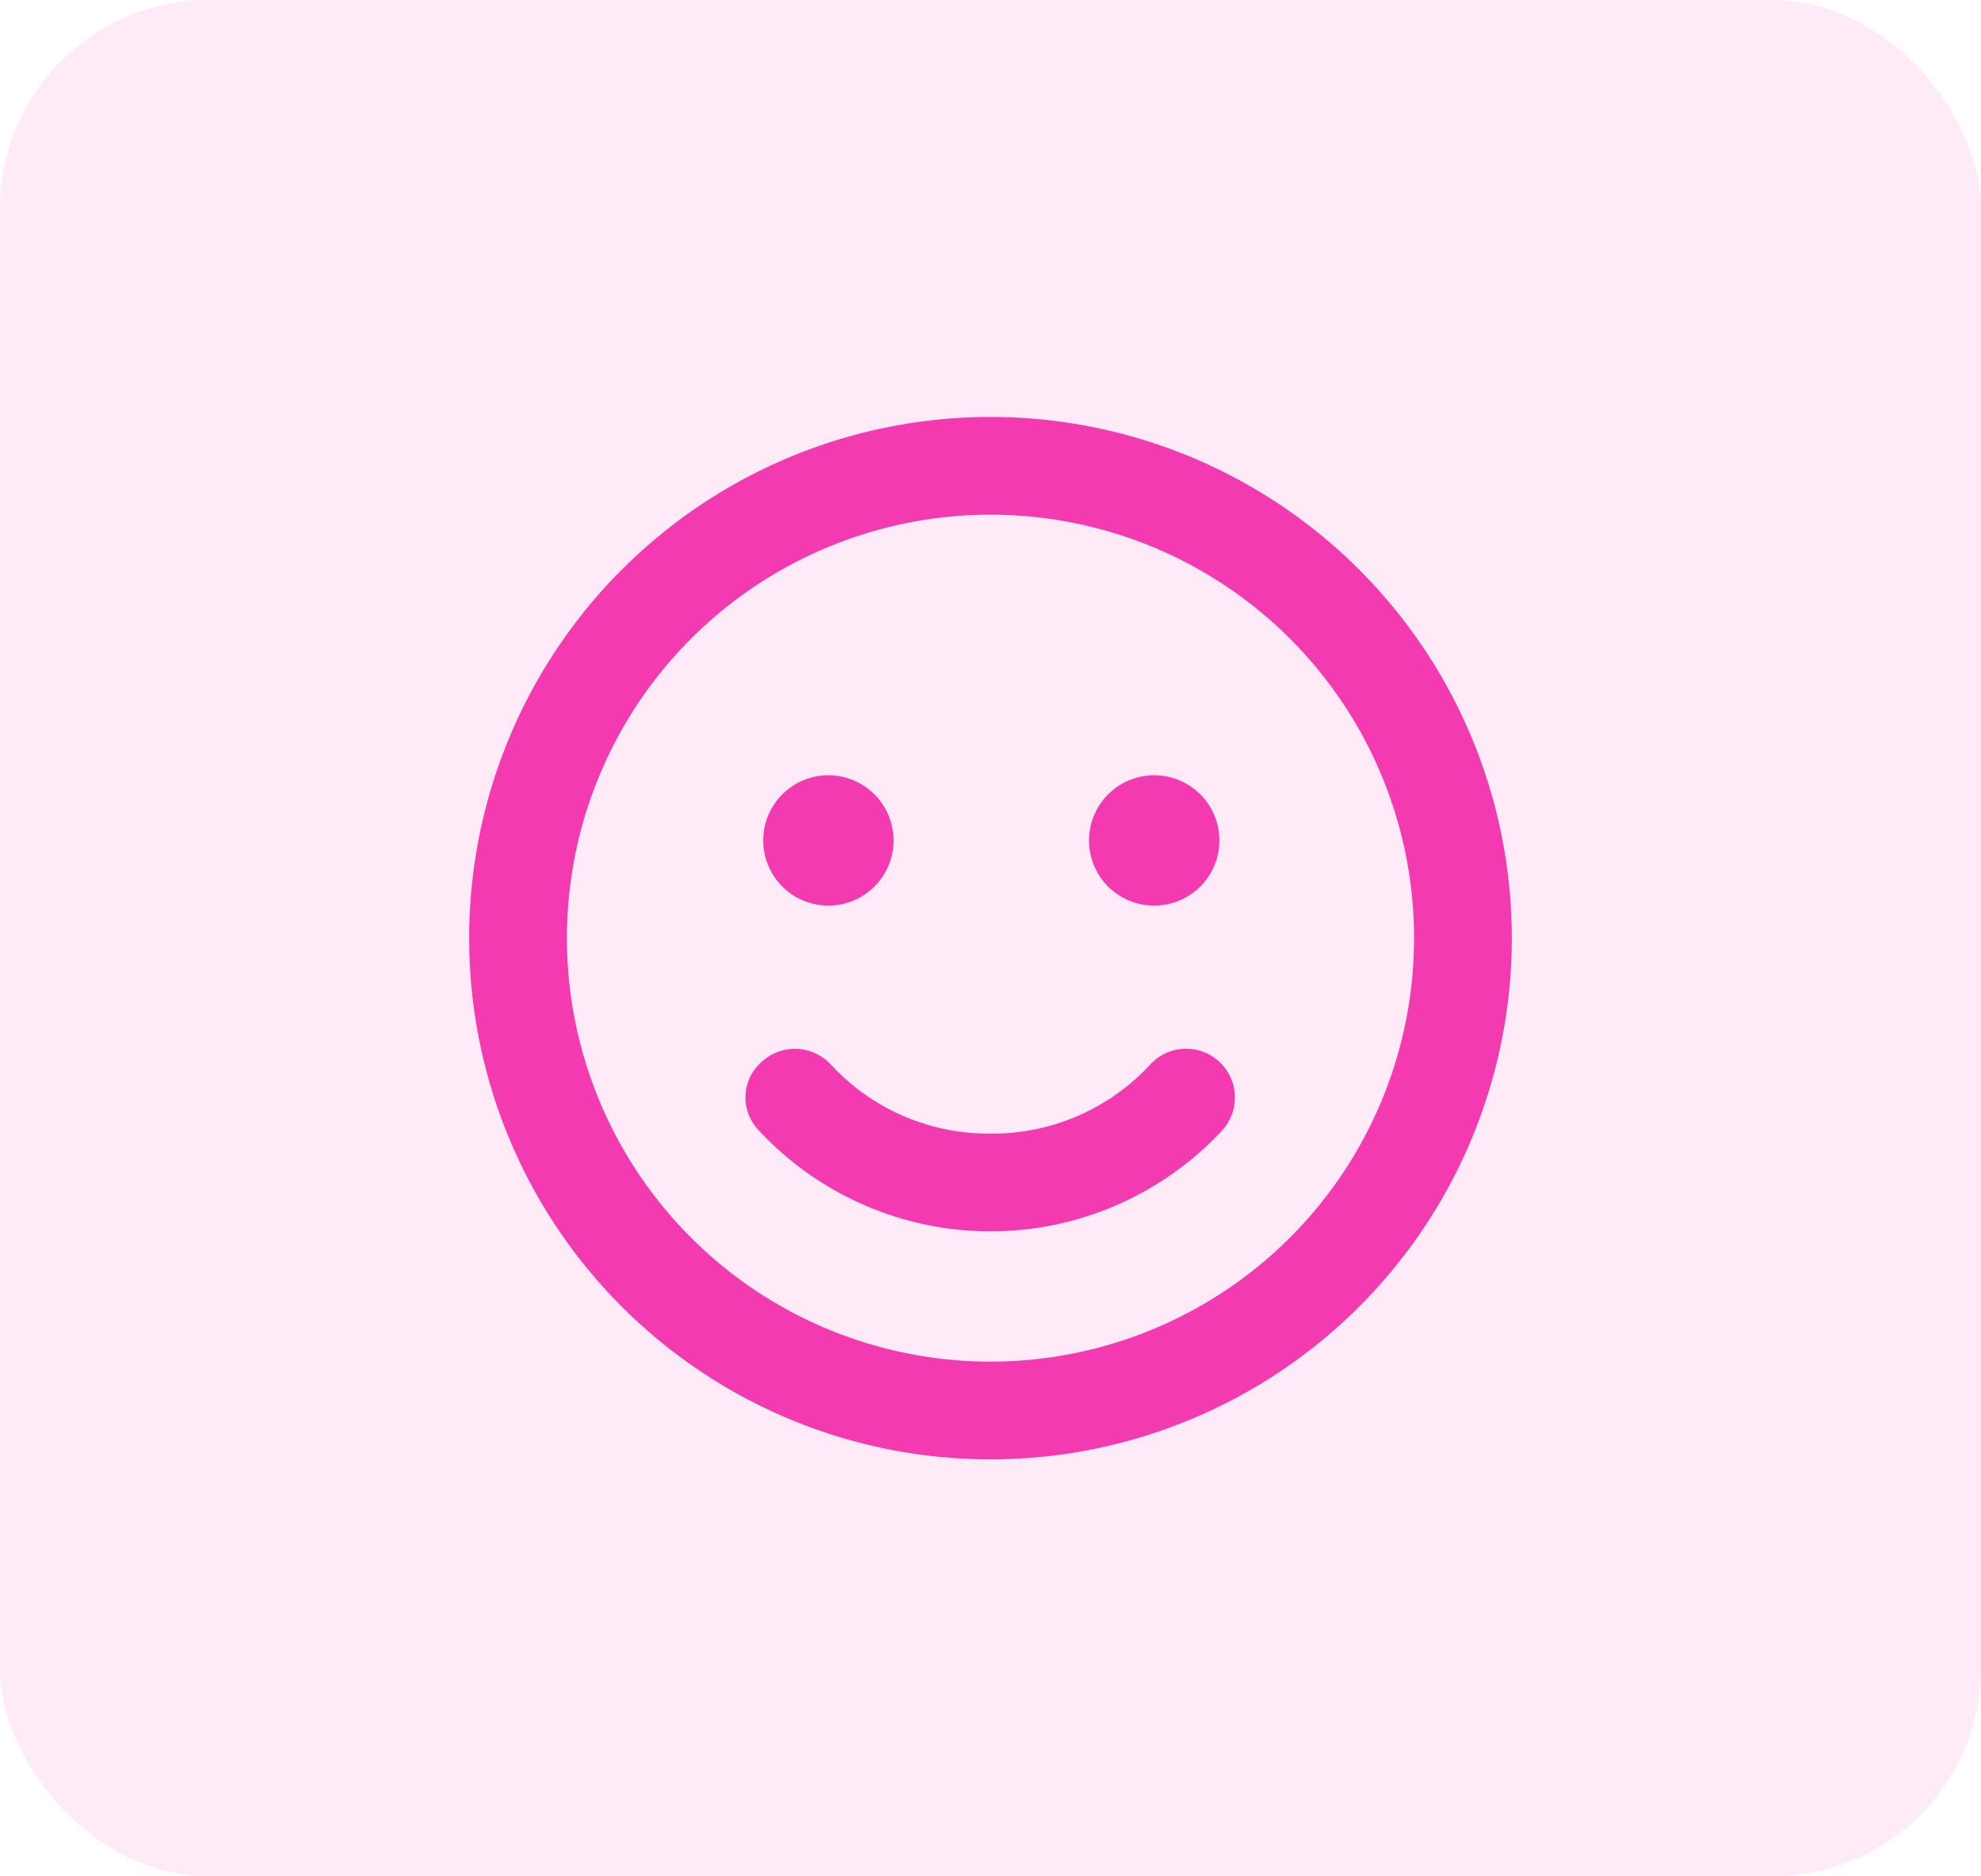 <svg xmlns="http://www.w3.org/2000/svg" width="114" height="108" viewBox="0 0 114 108">
  <g id="icon-experience" transform="translate(-250 -3513)">
    <g id="icon-experience-2" data-name="icon-experience" transform="translate(250 3513)">
      <g id="Group_201" data-name="Group 201" transform="translate(0)">
        <rect id="Rectangle_940" data-name="Rectangle 940" width="114" height="108" rx="12" transform="translate(0 0)" fill="#f43ab0" opacity="0.1"/>
      </g>
    </g>
    <path id="Path_159" data-name="Path 159" d="M30,41.25a12.348,12.348,0,0,0,9.188-3.972,2.807,2.807,0,1,1,4.125,3.808,18.2,18.2,0,0,1-26.625,0,2.723,2.723,0,0,1,.153-3.973,2.813,2.813,0,0,1,3.973.164A12.348,12.348,0,0,0,30,41.25M24.422,24.375a3.75,3.75,0,1,1-3.75-3.75,3.754,3.754,0,0,1,3.75,3.75m11.25,0a3.75,3.75,0,1,1,3.75,3.75,3.746,3.746,0,0,1-3.75-3.75M60,30A30,30,0,1,1,30,0,30,30,0,0,1,60,30M30,5.625A24.375,24.375,0,1,0,54.375,30,24.371,24.371,0,0,0,30,5.625" transform="translate(277 3537)" fill="#f43ab0"/>
  </g>
</svg>

